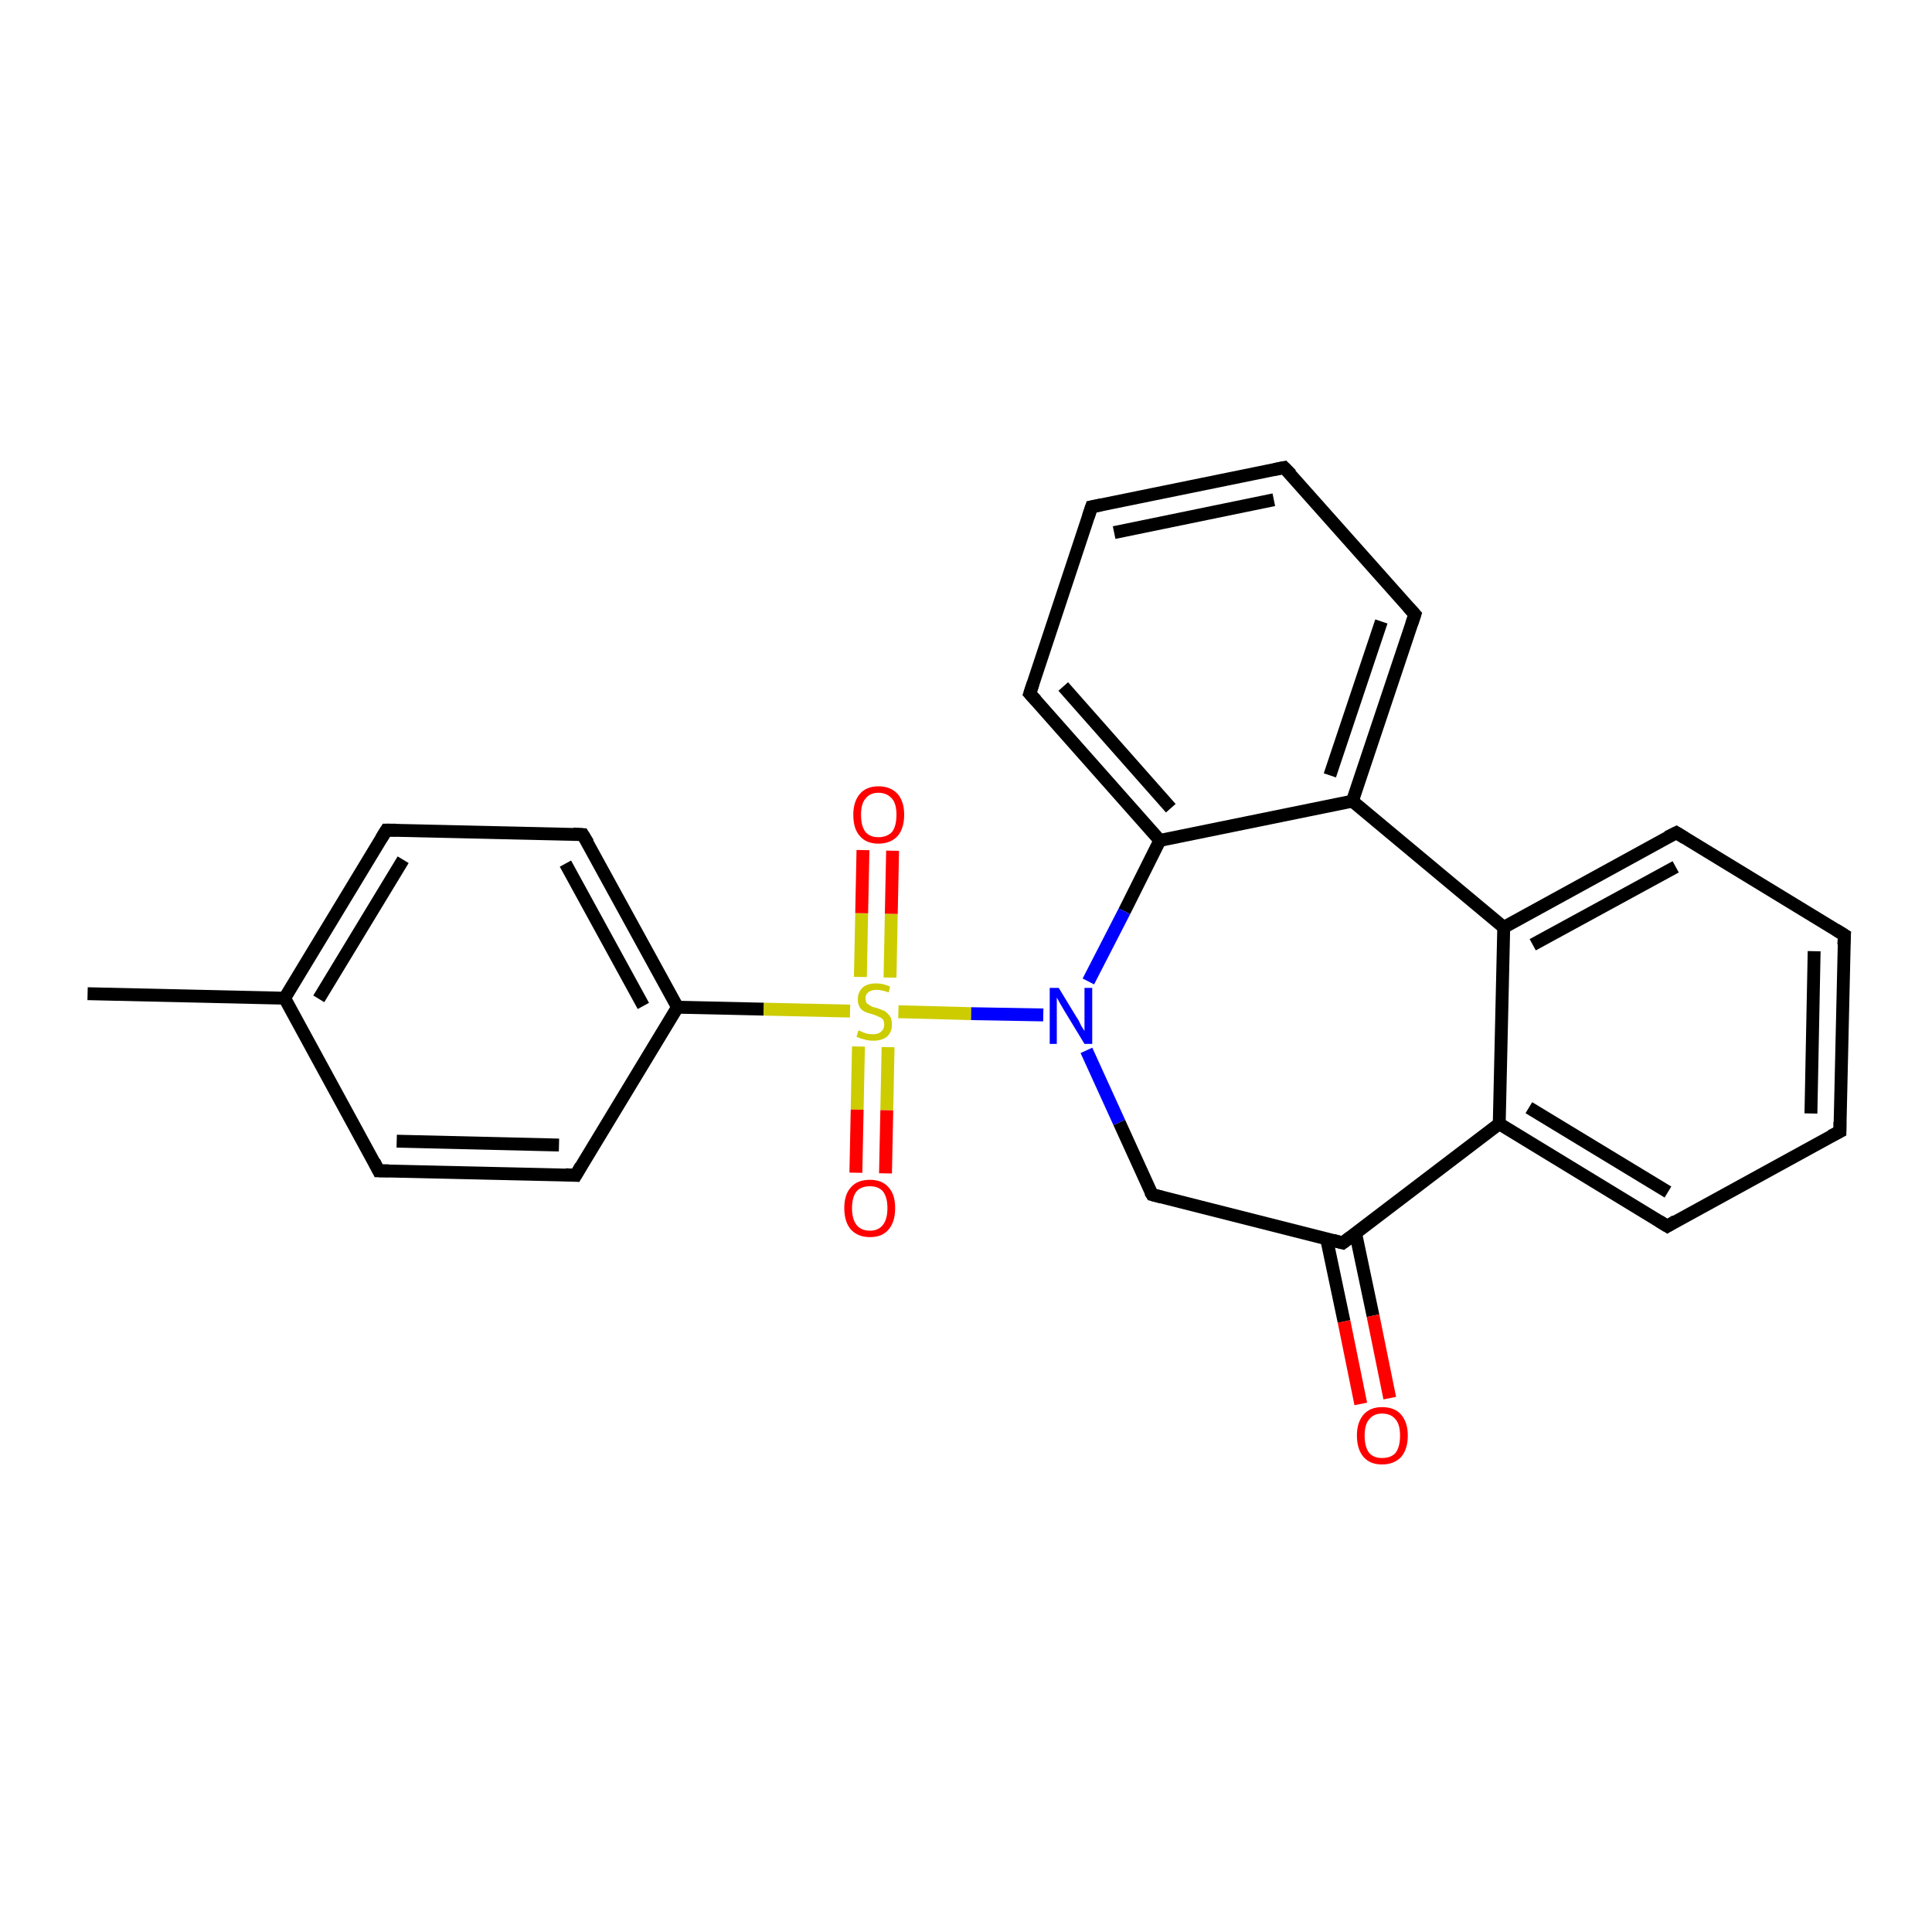 <?xml version='1.0' encoding='iso-8859-1'?>
<svg version='1.1' baseProfile='full'
              xmlns='http://www.w3.org/2000/svg'
                      xmlns:rdkit='http://www.rdkit.org/xml'
                      xmlns:xlink='http://www.w3.org/1999/xlink'
                  xml:space='preserve'
width='300px' height='300px' viewBox='0 0 300 300'>
<!-- END OF HEADER -->
<rect style='opacity:1.0;fill:#FFFFFF;stroke:none' width='300.0' height='300.0' x='0.0' y='0.0'> </rect>
<path class='bond-0 atom-0 atom-1' d='M 13.6,154.3 L 44.2,155.0' style='fill:none;fill-rule:evenodd;stroke:#000000;stroke-width:2.0px;stroke-linecap:butt;stroke-linejoin:miter;stroke-opacity:1' />
<path class='bond-1 atom-1 atom-2' d='M 44.2,155.0 L 60.0,128.9' style='fill:none;fill-rule:evenodd;stroke:#000000;stroke-width:2.0px;stroke-linecap:butt;stroke-linejoin:miter;stroke-opacity:1' />
<path class='bond-1 atom-1 atom-2' d='M 49.5,155.1 L 62.6,133.5' style='fill:none;fill-rule:evenodd;stroke:#000000;stroke-width:2.0px;stroke-linecap:butt;stroke-linejoin:miter;stroke-opacity:1' />
<path class='bond-2 atom-2 atom-3' d='M 60.0,128.9 L 90.5,129.6' style='fill:none;fill-rule:evenodd;stroke:#000000;stroke-width:2.0px;stroke-linecap:butt;stroke-linejoin:miter;stroke-opacity:1' />
<path class='bond-3 atom-3 atom-4' d='M 90.5,129.6 L 105.2,156.4' style='fill:none;fill-rule:evenodd;stroke:#000000;stroke-width:2.0px;stroke-linecap:butt;stroke-linejoin:miter;stroke-opacity:1' />
<path class='bond-3 atom-3 atom-4' d='M 87.8,134.1 L 99.9,156.2' style='fill:none;fill-rule:evenodd;stroke:#000000;stroke-width:2.0px;stroke-linecap:butt;stroke-linejoin:miter;stroke-opacity:1' />
<path class='bond-4 atom-4 atom-5' d='M 105.2,156.4 L 89.4,182.5' style='fill:none;fill-rule:evenodd;stroke:#000000;stroke-width:2.0px;stroke-linecap:butt;stroke-linejoin:miter;stroke-opacity:1' />
<path class='bond-5 atom-5 atom-6' d='M 89.4,182.5 L 58.8,181.8' style='fill:none;fill-rule:evenodd;stroke:#000000;stroke-width:2.0px;stroke-linecap:butt;stroke-linejoin:miter;stroke-opacity:1' />
<path class='bond-5 atom-5 atom-6' d='M 86.8,177.8 L 61.6,177.2' style='fill:none;fill-rule:evenodd;stroke:#000000;stroke-width:2.0px;stroke-linecap:butt;stroke-linejoin:miter;stroke-opacity:1' />
<path class='bond-6 atom-4 atom-7' d='M 105.2,156.4 L 118.6,156.7' style='fill:none;fill-rule:evenodd;stroke:#000000;stroke-width:2.0px;stroke-linecap:butt;stroke-linejoin:miter;stroke-opacity:1' />
<path class='bond-6 atom-4 atom-7' d='M 118.6,156.7 L 132.0,157.0' style='fill:none;fill-rule:evenodd;stroke:#CCCC00;stroke-width:2.0px;stroke-linecap:butt;stroke-linejoin:miter;stroke-opacity:1' />
<path class='bond-7 atom-7 atom-8' d='M 138.2,151.8 L 138.4,141.9' style='fill:none;fill-rule:evenodd;stroke:#CCCC00;stroke-width:2.0px;stroke-linecap:butt;stroke-linejoin:miter;stroke-opacity:1' />
<path class='bond-7 atom-7 atom-8' d='M 138.4,141.9 L 138.6,132.1' style='fill:none;fill-rule:evenodd;stroke:#FF0000;stroke-width:2.0px;stroke-linecap:butt;stroke-linejoin:miter;stroke-opacity:1' />
<path class='bond-7 atom-7 atom-8' d='M 133.6,151.7 L 133.8,141.8' style='fill:none;fill-rule:evenodd;stroke:#CCCC00;stroke-width:2.0px;stroke-linecap:butt;stroke-linejoin:miter;stroke-opacity:1' />
<path class='bond-7 atom-7 atom-8' d='M 133.8,141.8 L 134.0,132.0' style='fill:none;fill-rule:evenodd;stroke:#FF0000;stroke-width:2.0px;stroke-linecap:butt;stroke-linejoin:miter;stroke-opacity:1' />
<path class='bond-8 atom-7 atom-9' d='M 133.3,162.5 L 133.1,172.3' style='fill:none;fill-rule:evenodd;stroke:#CCCC00;stroke-width:2.0px;stroke-linecap:butt;stroke-linejoin:miter;stroke-opacity:1' />
<path class='bond-8 atom-7 atom-9' d='M 133.1,172.3 L 132.9,182.1' style='fill:none;fill-rule:evenodd;stroke:#FF0000;stroke-width:2.0px;stroke-linecap:butt;stroke-linejoin:miter;stroke-opacity:1' />
<path class='bond-8 atom-7 atom-9' d='M 137.9,162.6 L 137.7,172.4' style='fill:none;fill-rule:evenodd;stroke:#CCCC00;stroke-width:2.0px;stroke-linecap:butt;stroke-linejoin:miter;stroke-opacity:1' />
<path class='bond-8 atom-7 atom-9' d='M 137.7,172.4 L 137.5,182.2' style='fill:none;fill-rule:evenodd;stroke:#FF0000;stroke-width:2.0px;stroke-linecap:butt;stroke-linejoin:miter;stroke-opacity:1' />
<path class='bond-9 atom-7 atom-10' d='M 139.5,157.1 L 150.8,157.4' style='fill:none;fill-rule:evenodd;stroke:#CCCC00;stroke-width:2.0px;stroke-linecap:butt;stroke-linejoin:miter;stroke-opacity:1' />
<path class='bond-9 atom-7 atom-10' d='M 150.8,157.4 L 162.0,157.6' style='fill:none;fill-rule:evenodd;stroke:#0000FF;stroke-width:2.0px;stroke-linecap:butt;stroke-linejoin:miter;stroke-opacity:1' />
<path class='bond-10 atom-10 atom-11' d='M 168.7,163.1 L 173.8,174.3' style='fill:none;fill-rule:evenodd;stroke:#0000FF;stroke-width:2.0px;stroke-linecap:butt;stroke-linejoin:miter;stroke-opacity:1' />
<path class='bond-10 atom-10 atom-11' d='M 173.8,174.3 L 178.9,185.5' style='fill:none;fill-rule:evenodd;stroke:#000000;stroke-width:2.0px;stroke-linecap:butt;stroke-linejoin:miter;stroke-opacity:1' />
<path class='bond-11 atom-11 atom-12' d='M 178.9,185.5 L 208.5,193.0' style='fill:none;fill-rule:evenodd;stroke:#000000;stroke-width:2.0px;stroke-linecap:butt;stroke-linejoin:miter;stroke-opacity:1' />
<path class='bond-12 atom-12 atom-13' d='M 206.0,192.4 L 208.7,205.2' style='fill:none;fill-rule:evenodd;stroke:#000000;stroke-width:2.0px;stroke-linecap:butt;stroke-linejoin:miter;stroke-opacity:1' />
<path class='bond-12 atom-12 atom-13' d='M 208.7,205.2 L 211.3,218.0' style='fill:none;fill-rule:evenodd;stroke:#FF0000;stroke-width:2.0px;stroke-linecap:butt;stroke-linejoin:miter;stroke-opacity:1' />
<path class='bond-12 atom-12 atom-13' d='M 210.5,191.5 L 213.2,204.3' style='fill:none;fill-rule:evenodd;stroke:#000000;stroke-width:2.0px;stroke-linecap:butt;stroke-linejoin:miter;stroke-opacity:1' />
<path class='bond-12 atom-12 atom-13' d='M 213.2,204.3 L 215.8,217.1' style='fill:none;fill-rule:evenodd;stroke:#FF0000;stroke-width:2.0px;stroke-linecap:butt;stroke-linejoin:miter;stroke-opacity:1' />
<path class='bond-13 atom-12 atom-14' d='M 208.5,193.0 L 232.8,174.5' style='fill:none;fill-rule:evenodd;stroke:#000000;stroke-width:2.0px;stroke-linecap:butt;stroke-linejoin:miter;stroke-opacity:1' />
<path class='bond-14 atom-14 atom-15' d='M 232.8,174.5 L 258.9,190.4' style='fill:none;fill-rule:evenodd;stroke:#000000;stroke-width:2.0px;stroke-linecap:butt;stroke-linejoin:miter;stroke-opacity:1' />
<path class='bond-14 atom-14 atom-15' d='M 237.4,172.0 L 259.0,185.1' style='fill:none;fill-rule:evenodd;stroke:#000000;stroke-width:2.0px;stroke-linecap:butt;stroke-linejoin:miter;stroke-opacity:1' />
<path class='bond-15 atom-15 atom-16' d='M 258.9,190.4 L 285.7,175.7' style='fill:none;fill-rule:evenodd;stroke:#000000;stroke-width:2.0px;stroke-linecap:butt;stroke-linejoin:miter;stroke-opacity:1' />
<path class='bond-16 atom-16 atom-17' d='M 285.7,175.7 L 286.4,145.2' style='fill:none;fill-rule:evenodd;stroke:#000000;stroke-width:2.0px;stroke-linecap:butt;stroke-linejoin:miter;stroke-opacity:1' />
<path class='bond-16 atom-16 atom-17' d='M 281.2,172.9 L 281.7,147.7' style='fill:none;fill-rule:evenodd;stroke:#000000;stroke-width:2.0px;stroke-linecap:butt;stroke-linejoin:miter;stroke-opacity:1' />
<path class='bond-17 atom-17 atom-18' d='M 286.4,145.2 L 260.3,129.3' style='fill:none;fill-rule:evenodd;stroke:#000000;stroke-width:2.0px;stroke-linecap:butt;stroke-linejoin:miter;stroke-opacity:1' />
<path class='bond-18 atom-18 atom-19' d='M 260.3,129.3 L 233.5,144.0' style='fill:none;fill-rule:evenodd;stroke:#000000;stroke-width:2.0px;stroke-linecap:butt;stroke-linejoin:miter;stroke-opacity:1' />
<path class='bond-18 atom-18 atom-19' d='M 260.2,134.6 L 238.0,146.7' style='fill:none;fill-rule:evenodd;stroke:#000000;stroke-width:2.0px;stroke-linecap:butt;stroke-linejoin:miter;stroke-opacity:1' />
<path class='bond-19 atom-19 atom-20' d='M 233.5,144.0 L 210.0,124.4' style='fill:none;fill-rule:evenodd;stroke:#000000;stroke-width:2.0px;stroke-linecap:butt;stroke-linejoin:miter;stroke-opacity:1' />
<path class='bond-20 atom-20 atom-21' d='M 210.0,124.4 L 219.7,95.4' style='fill:none;fill-rule:evenodd;stroke:#000000;stroke-width:2.0px;stroke-linecap:butt;stroke-linejoin:miter;stroke-opacity:1' />
<path class='bond-20 atom-20 atom-21' d='M 206.5,120.4 L 214.5,96.5' style='fill:none;fill-rule:evenodd;stroke:#000000;stroke-width:2.0px;stroke-linecap:butt;stroke-linejoin:miter;stroke-opacity:1' />
<path class='bond-21 atom-21 atom-22' d='M 219.7,95.4 L 199.4,72.6' style='fill:none;fill-rule:evenodd;stroke:#000000;stroke-width:2.0px;stroke-linecap:butt;stroke-linejoin:miter;stroke-opacity:1' />
<path class='bond-22 atom-22 atom-23' d='M 199.4,72.6 L 169.5,78.7' style='fill:none;fill-rule:evenodd;stroke:#000000;stroke-width:2.0px;stroke-linecap:butt;stroke-linejoin:miter;stroke-opacity:1' />
<path class='bond-22 atom-22 atom-23' d='M 197.8,77.6 L 173.0,82.7' style='fill:none;fill-rule:evenodd;stroke:#000000;stroke-width:2.0px;stroke-linecap:butt;stroke-linejoin:miter;stroke-opacity:1' />
<path class='bond-23 atom-23 atom-24' d='M 169.5,78.7 L 159.9,107.7' style='fill:none;fill-rule:evenodd;stroke:#000000;stroke-width:2.0px;stroke-linecap:butt;stroke-linejoin:miter;stroke-opacity:1' />
<path class='bond-24 atom-24 atom-25' d='M 159.9,107.7 L 180.1,130.5' style='fill:none;fill-rule:evenodd;stroke:#000000;stroke-width:2.0px;stroke-linecap:butt;stroke-linejoin:miter;stroke-opacity:1' />
<path class='bond-24 atom-24 atom-25' d='M 165.1,106.6 L 181.8,125.5' style='fill:none;fill-rule:evenodd;stroke:#000000;stroke-width:2.0px;stroke-linecap:butt;stroke-linejoin:miter;stroke-opacity:1' />
<path class='bond-25 atom-6 atom-1' d='M 58.8,181.8 L 44.2,155.0' style='fill:none;fill-rule:evenodd;stroke:#000000;stroke-width:2.0px;stroke-linecap:butt;stroke-linejoin:miter;stroke-opacity:1' />
<path class='bond-26 atom-25 atom-10' d='M 180.1,130.5 L 174.6,141.5' style='fill:none;fill-rule:evenodd;stroke:#000000;stroke-width:2.0px;stroke-linecap:butt;stroke-linejoin:miter;stroke-opacity:1' />
<path class='bond-26 atom-25 atom-10' d='M 174.6,141.5 L 169.0,152.4' style='fill:none;fill-rule:evenodd;stroke:#0000FF;stroke-width:2.0px;stroke-linecap:butt;stroke-linejoin:miter;stroke-opacity:1' />
<path class='bond-27 atom-19 atom-14' d='M 233.5,144.0 L 232.8,174.5' style='fill:none;fill-rule:evenodd;stroke:#000000;stroke-width:2.0px;stroke-linecap:butt;stroke-linejoin:miter;stroke-opacity:1' />
<path class='bond-28 atom-25 atom-20' d='M 180.1,130.5 L 210.0,124.4' style='fill:none;fill-rule:evenodd;stroke:#000000;stroke-width:2.0px;stroke-linecap:butt;stroke-linejoin:miter;stroke-opacity:1' />
<path d='M 59.2,130.2 L 60.0,128.9 L 61.5,128.9' style='fill:none;stroke:#000000;stroke-width:2.0px;stroke-linecap:butt;stroke-linejoin:miter;stroke-opacity:1;' />
<path d='M 89.0,129.5 L 90.5,129.6 L 91.3,130.9' style='fill:none;stroke:#000000;stroke-width:2.0px;stroke-linecap:butt;stroke-linejoin:miter;stroke-opacity:1;' />
<path d='M 90.2,181.1 L 89.4,182.5 L 87.8,182.4' style='fill:none;stroke:#000000;stroke-width:2.0px;stroke-linecap:butt;stroke-linejoin:miter;stroke-opacity:1;' />
<path d='M 60.4,181.8 L 58.8,181.8 L 58.1,180.4' style='fill:none;stroke:#000000;stroke-width:2.0px;stroke-linecap:butt;stroke-linejoin:miter;stroke-opacity:1;' />
<path d='M 178.6,185.0 L 178.9,185.5 L 180.4,185.9' style='fill:none;stroke:#000000;stroke-width:2.0px;stroke-linecap:butt;stroke-linejoin:miter;stroke-opacity:1;' />
<path d='M 207.0,192.6 L 208.5,193.0 L 209.7,192.1' style='fill:none;stroke:#000000;stroke-width:2.0px;stroke-linecap:butt;stroke-linejoin:miter;stroke-opacity:1;' />
<path d='M 257.6,189.6 L 258.9,190.4 L 260.2,189.6' style='fill:none;stroke:#000000;stroke-width:2.0px;stroke-linecap:butt;stroke-linejoin:miter;stroke-opacity:1;' />
<path d='M 284.3,176.4 L 285.7,175.7 L 285.7,174.2' style='fill:none;stroke:#000000;stroke-width:2.0px;stroke-linecap:butt;stroke-linejoin:miter;stroke-opacity:1;' />
<path d='M 286.3,146.7 L 286.4,145.2 L 285.1,144.4' style='fill:none;stroke:#000000;stroke-width:2.0px;stroke-linecap:butt;stroke-linejoin:miter;stroke-opacity:1;' />
<path d='M 261.6,130.1 L 260.3,129.3 L 258.9,130.0' style='fill:none;stroke:#000000;stroke-width:2.0px;stroke-linecap:butt;stroke-linejoin:miter;stroke-opacity:1;' />
<path d='M 219.2,96.9 L 219.7,95.4 L 218.7,94.3' style='fill:none;stroke:#000000;stroke-width:2.0px;stroke-linecap:butt;stroke-linejoin:miter;stroke-opacity:1;' />
<path d='M 200.5,73.7 L 199.4,72.6 L 197.9,72.9' style='fill:none;stroke:#000000;stroke-width:2.0px;stroke-linecap:butt;stroke-linejoin:miter;stroke-opacity:1;' />
<path d='M 171.0,78.4 L 169.5,78.7 L 169.0,80.2' style='fill:none;stroke:#000000;stroke-width:2.0px;stroke-linecap:butt;stroke-linejoin:miter;stroke-opacity:1;' />
<path d='M 160.4,106.2 L 159.9,107.7 L 160.9,108.8' style='fill:none;stroke:#000000;stroke-width:2.0px;stroke-linecap:butt;stroke-linejoin:miter;stroke-opacity:1;' />
<path class='atom-7' d='M 133.3 160.0
Q 133.4 160.0, 133.8 160.2
Q 134.2 160.4, 134.6 160.5
Q 135.1 160.6, 135.5 160.6
Q 136.4 160.6, 136.8 160.2
Q 137.3 159.8, 137.3 159.1
Q 137.3 158.6, 137.1 158.3
Q 136.8 158.0, 136.5 157.9
Q 136.1 157.7, 135.5 157.5
Q 134.7 157.3, 134.3 157.1
Q 133.8 156.9, 133.5 156.4
Q 133.2 155.9, 133.2 155.2
Q 133.2 154.1, 133.9 153.4
Q 134.6 152.7, 136.1 152.7
Q 137.1 152.7, 138.2 153.2
L 138.0 154.1
Q 136.9 153.7, 136.1 153.7
Q 135.3 153.7, 134.8 154.1
Q 134.4 154.4, 134.4 155.0
Q 134.4 155.5, 134.6 155.8
Q 134.9 156.0, 135.2 156.2
Q 135.5 156.4, 136.1 156.5
Q 136.9 156.8, 137.4 157.0
Q 137.8 157.3, 138.2 157.8
Q 138.5 158.3, 138.5 159.1
Q 138.5 160.3, 137.7 161.0
Q 136.9 161.6, 135.6 161.6
Q 134.8 161.6, 134.2 161.4
Q 133.7 161.3, 133.0 161.0
L 133.3 160.0
' fill='#CCCC00'/>
<path class='atom-8' d='M 132.5 126.5
Q 132.5 124.5, 133.5 123.3
Q 134.5 122.1, 136.4 122.1
Q 138.3 122.1, 139.4 123.3
Q 140.4 124.5, 140.4 126.5
Q 140.4 128.6, 139.4 129.8
Q 138.3 131.0, 136.4 131.0
Q 134.5 131.0, 133.5 129.8
Q 132.5 128.7, 132.5 126.5
M 136.4 130.0
Q 137.7 130.0, 138.5 129.2
Q 139.2 128.3, 139.2 126.5
Q 139.2 124.8, 138.5 124.0
Q 137.7 123.1, 136.4 123.1
Q 135.1 123.1, 134.4 124.0
Q 133.7 124.8, 133.7 126.5
Q 133.7 128.3, 134.4 129.2
Q 135.1 130.0, 136.4 130.0
' fill='#FF0000'/>
<path class='atom-9' d='M 131.1 187.6
Q 131.1 185.5, 132.1 184.4
Q 133.1 183.2, 135.1 183.2
Q 137.0 183.2, 138.0 184.4
Q 139.0 185.5, 139.0 187.6
Q 139.0 189.7, 138.0 190.9
Q 137.0 192.1, 135.1 192.1
Q 133.2 192.1, 132.1 190.9
Q 131.1 189.7, 131.1 187.6
M 135.1 191.1
Q 136.4 191.1, 137.1 190.2
Q 137.8 189.3, 137.8 187.6
Q 137.8 185.9, 137.1 185.0
Q 136.4 184.2, 135.1 184.2
Q 133.7 184.2, 133.0 185.0
Q 132.3 185.9, 132.3 187.6
Q 132.3 189.3, 133.0 190.2
Q 133.7 191.1, 135.1 191.1
' fill='#FF0000'/>
<path class='atom-10' d='M 164.4 153.4
L 167.2 158.0
Q 167.5 158.4, 167.9 159.3
Q 168.4 160.1, 168.4 160.1
L 168.4 153.4
L 169.6 153.4
L 169.6 162.1
L 168.4 162.1
L 165.3 157.0
Q 165.0 156.5, 164.6 155.8
Q 164.2 155.1, 164.1 154.9
L 164.1 162.1
L 163.0 162.1
L 163.0 153.4
L 164.4 153.4
' fill='#0000FF'/>
<path class='atom-13' d='M 210.7 222.9
Q 210.7 220.9, 211.7 219.7
Q 212.7 218.5, 214.6 218.5
Q 216.6 218.5, 217.6 219.7
Q 218.6 220.9, 218.6 222.9
Q 218.6 225.0, 217.6 226.2
Q 216.5 227.4, 214.6 227.4
Q 212.7 227.4, 211.7 226.2
Q 210.7 225.0, 210.7 222.9
M 214.6 226.4
Q 216.0 226.4, 216.7 225.6
Q 217.4 224.7, 217.4 222.9
Q 217.4 221.2, 216.7 220.4
Q 216.0 219.5, 214.6 219.5
Q 213.3 219.5, 212.6 220.4
Q 211.9 221.2, 211.9 222.9
Q 211.9 224.7, 212.6 225.6
Q 213.3 226.4, 214.6 226.4
' fill='#FF0000'/>
</svg>
